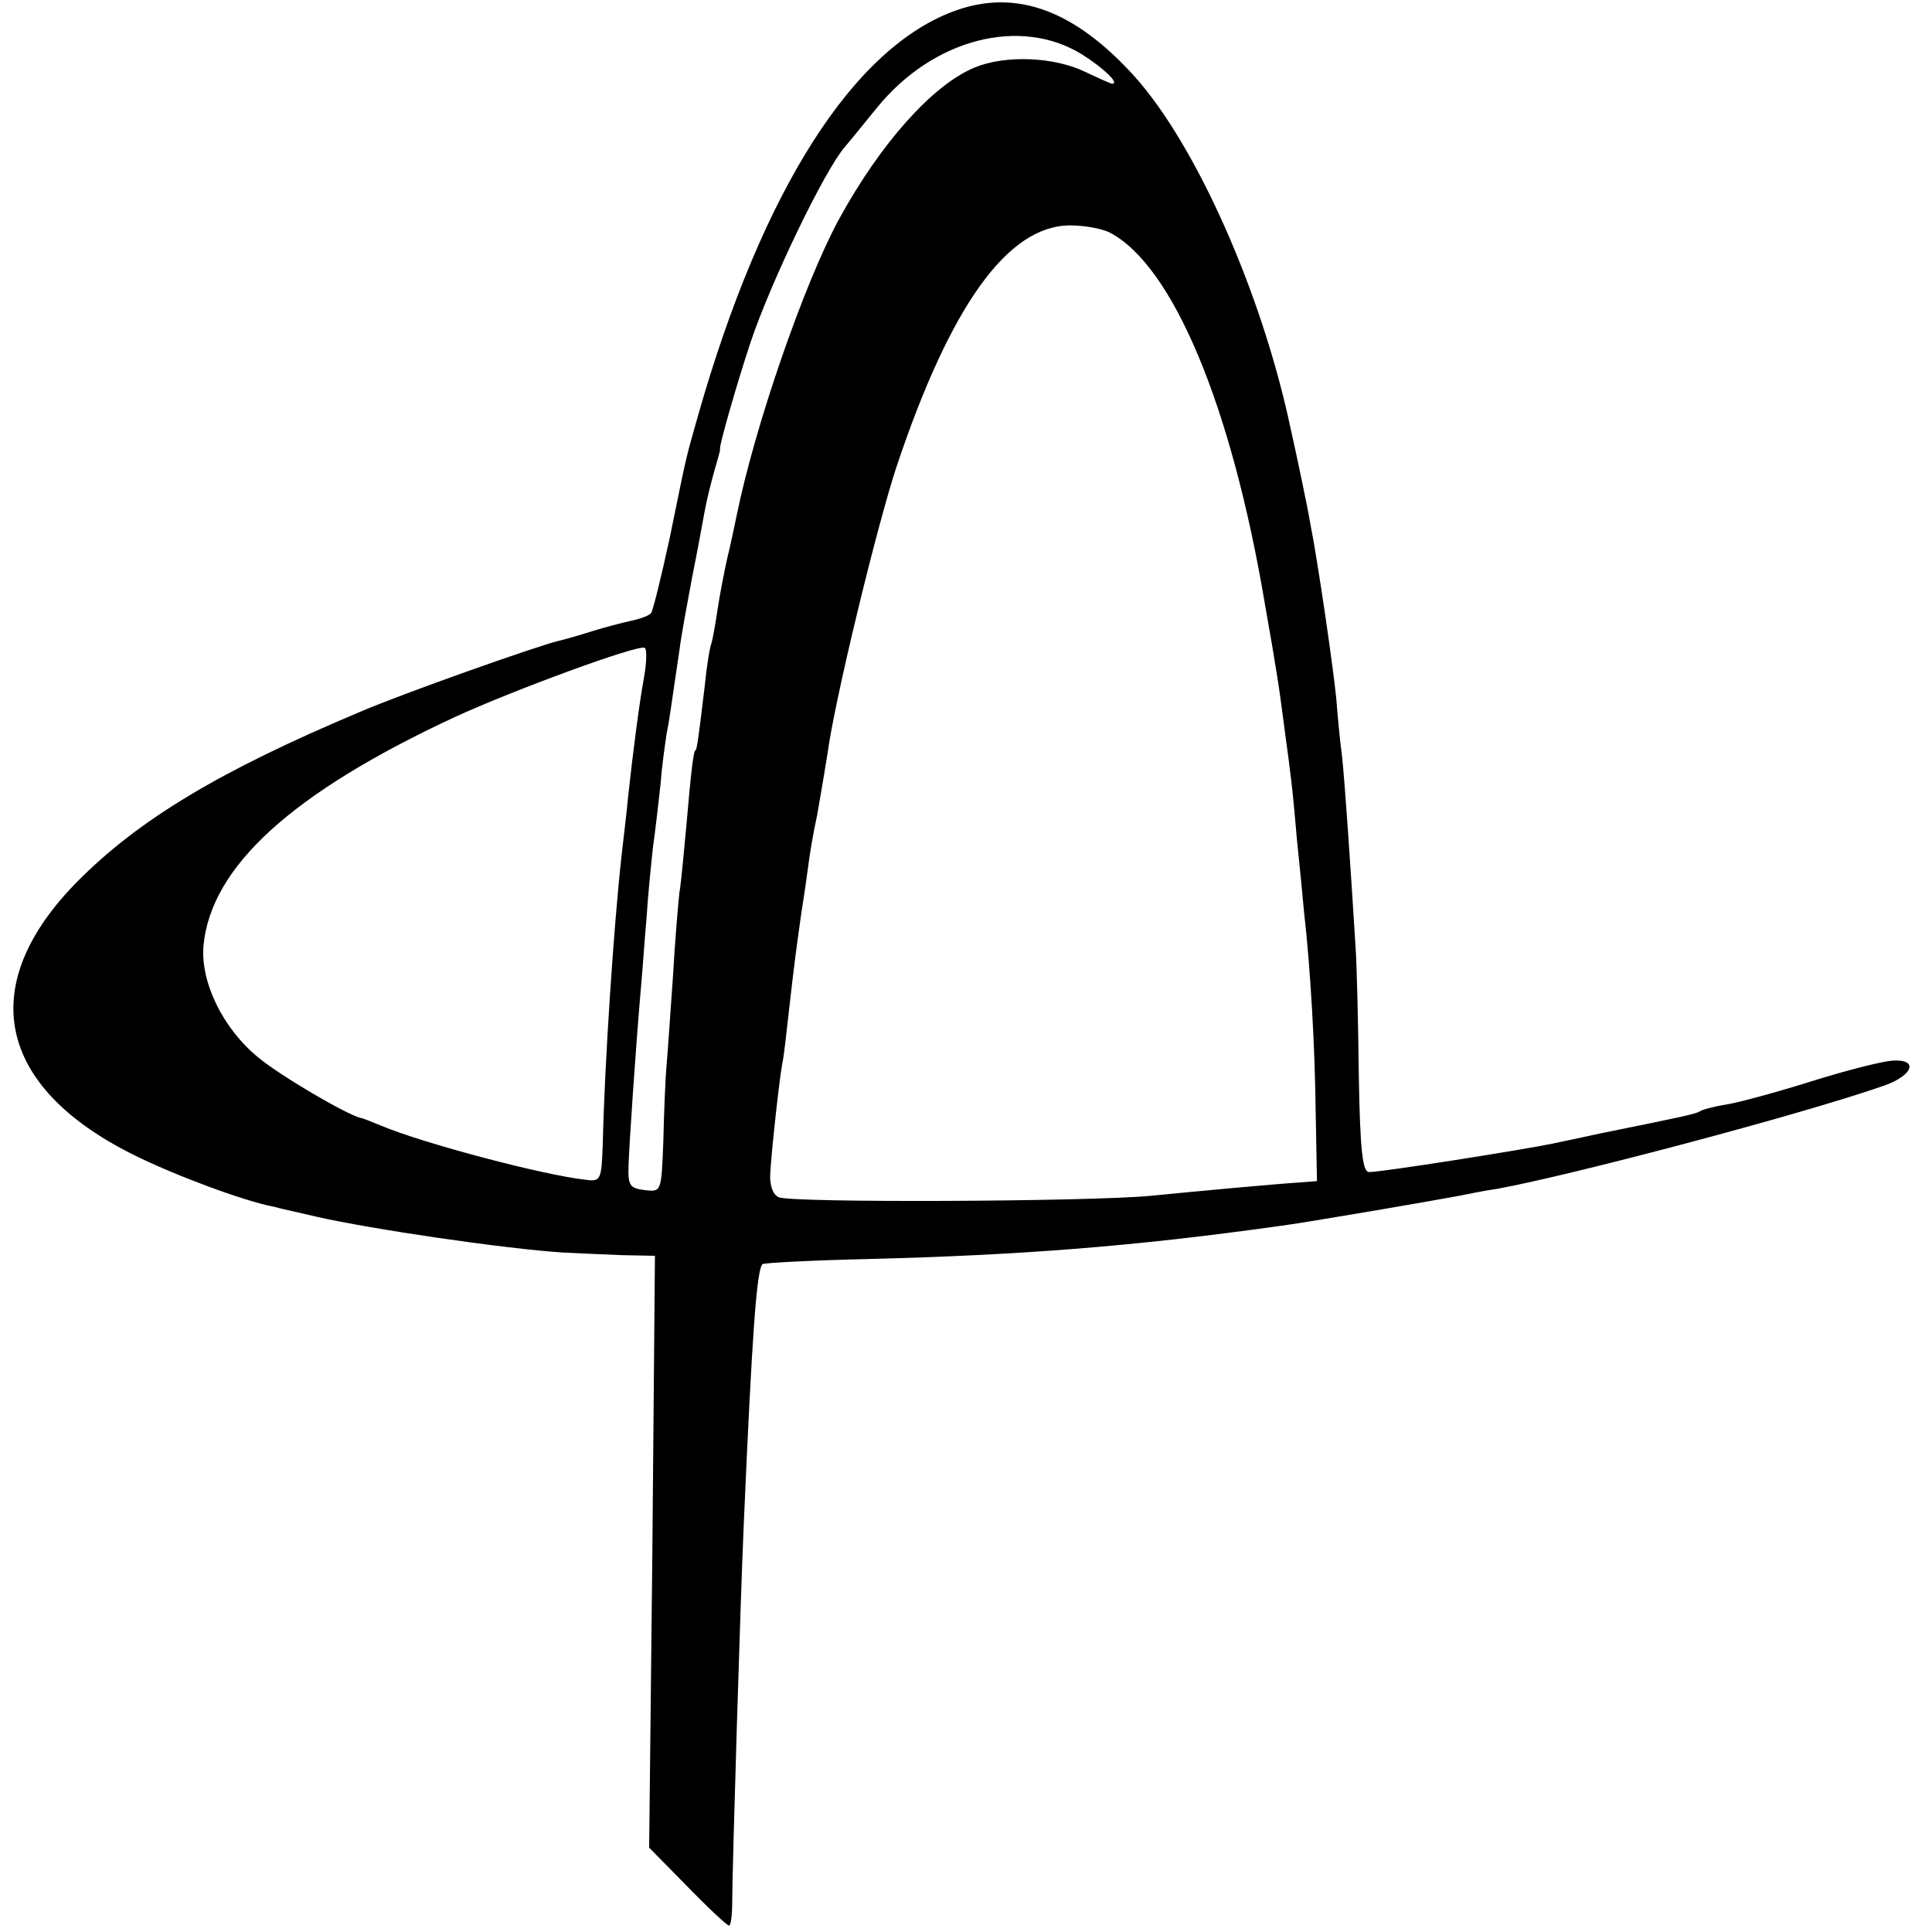 <?xml version="1.0" standalone="no"?>
<!DOCTYPE svg PUBLIC "-//W3C//DTD SVG 20010904//EN"
 "http://www.w3.org/TR/2001/REC-SVG-20010904/DTD/svg10.dtd">
<svg version="1.0" xmlns="http://www.w3.org/2000/svg"
 width="300pt" height="300pt" viewBox="0 0 300 300"
 preserveAspectRatio="xMidYMid meet">
<g transform="translate(0,300) scale(0.1,-0.1)"
fill="#000000" stroke="none">
<path d="M1485 2984 c-159 -56 -301 -278 -401 -629 -20 -71 -16 -53 -44 -190
-13 -60 -26 -113 -29 -117 -3 -4 -17 -9 -31 -12 -14 -3 -41 -10 -60 -16 -19
-6 -43 -13 -52 -15 -31 -7 -243 -82 -308 -110 -219 -92 -345 -168 -440 -264
-158 -160 -126 -318 87 -424 62 -31 171 -72 219 -81 10 -3 39 -9 64 -15 88
-20 293 -50 385 -56 22 -1 63 -3 91 -4 l51 -1 -4 -459 -5 -460 59 -60 c33 -34
62 -61 65 -61 3 0 5 17 5 38 0 46 13 478 18 587 13 298 20 393 29 402 2 2 76
6 165 8 233 6 407 19 636 51 40 5 243 40 280 47 11 2 38 8 60 11 115 21 471
115 600 160 46 16 55 42 13 39 -15 -1 -71 -15 -125 -32 -54 -17 -113 -33 -132
-36 -19 -3 -38 -8 -42 -11 -7 -4 -26 -8 -154 -34 -27 -6 -61 -13 -75 -16 -49
-10 -264 -44 -284 -44 -10 0 -14 31 -16 148 -1 81 -3 171 -5 200 -8 130 -17
260 -21 297 -3 22 -7 63 -9 90 -5 51 -29 215 -40 270 -4 25 -22 110 -31 150
-45 212 -147 440 -242 546 -93 103 -183 136 -277 103z m196 -69 c33 -21 58
-45 46 -45 -2 0 -20 8 -41 18 -49 24 -125 27 -173 7 -65 -27 -146 -118 -210
-235 -54 -99 -131 -322 -159 -460 -3 -14 -9 -44 -15 -68 -5 -23 -12 -59 -15
-80 -3 -20 -7 -43 -9 -50 -3 -7 -8 -39 -11 -70 -9 -75 -12 -97 -14 -97 -3 0
-7 -33 -14 -115 -4 -41 -8 -89 -11 -106 -2 -18 -7 -76 -10 -130 -4 -55 -8
-117 -10 -139 -2 -22 -4 -75 -5 -118 -3 -78 -3 -78 -29 -75 -23 3 -26 7 -25
38 1 32 11 183 20 285 2 22 5 67 8 100 2 33 7 83 10 110 4 28 9 73 12 100 2
28 7 61 9 75 5 24 6 37 20 130 3 25 13 77 20 115 8 39 16 84 19 100 3 17 10
45 15 63 5 18 10 33 9 35 -1 6 26 101 48 167 31 92 114 265 146 302 13 15 35
43 50 61 87 107 223 142 319 82z m42 -276 c98 -51 189 -268 241 -576 19 -108
22 -128 31 -198 9 -66 12 -87 19 -170 4 -38 9 -89 11 -112 10 -87 17 -212 18
-312 l2 -105 -25 -2 c-35 -2 -164 -14 -235 -21 -98 -9 -559 -11 -576 -2 -9 4
-14 19 -13 36 2 38 15 154 19 173 2 8 6 44 10 80 9 79 11 93 19 150 4 25 9 59
11 75 2 17 8 53 14 80 5 28 12 70 16 95 11 83 77 354 107 445 84 251 173 375
270 375 22 0 49 -5 61 -11z m-723 -691 c-7 -38 -17 -114 -25 -188 -1 -14 -6
-54 -10 -90 -12 -109 -26 -318 -29 -445 -2 -57 -3 -60 -26 -57 -66 7 -254 57
-318 84 -15 6 -29 12 -32 12 -23 6 -124 65 -159 94 -55 45 -90 117 -85 174 12
123 138 237 389 354 91 42 287 114 296 108 4 -2 3 -23 -1 -46z"/>
</g>
</svg>
